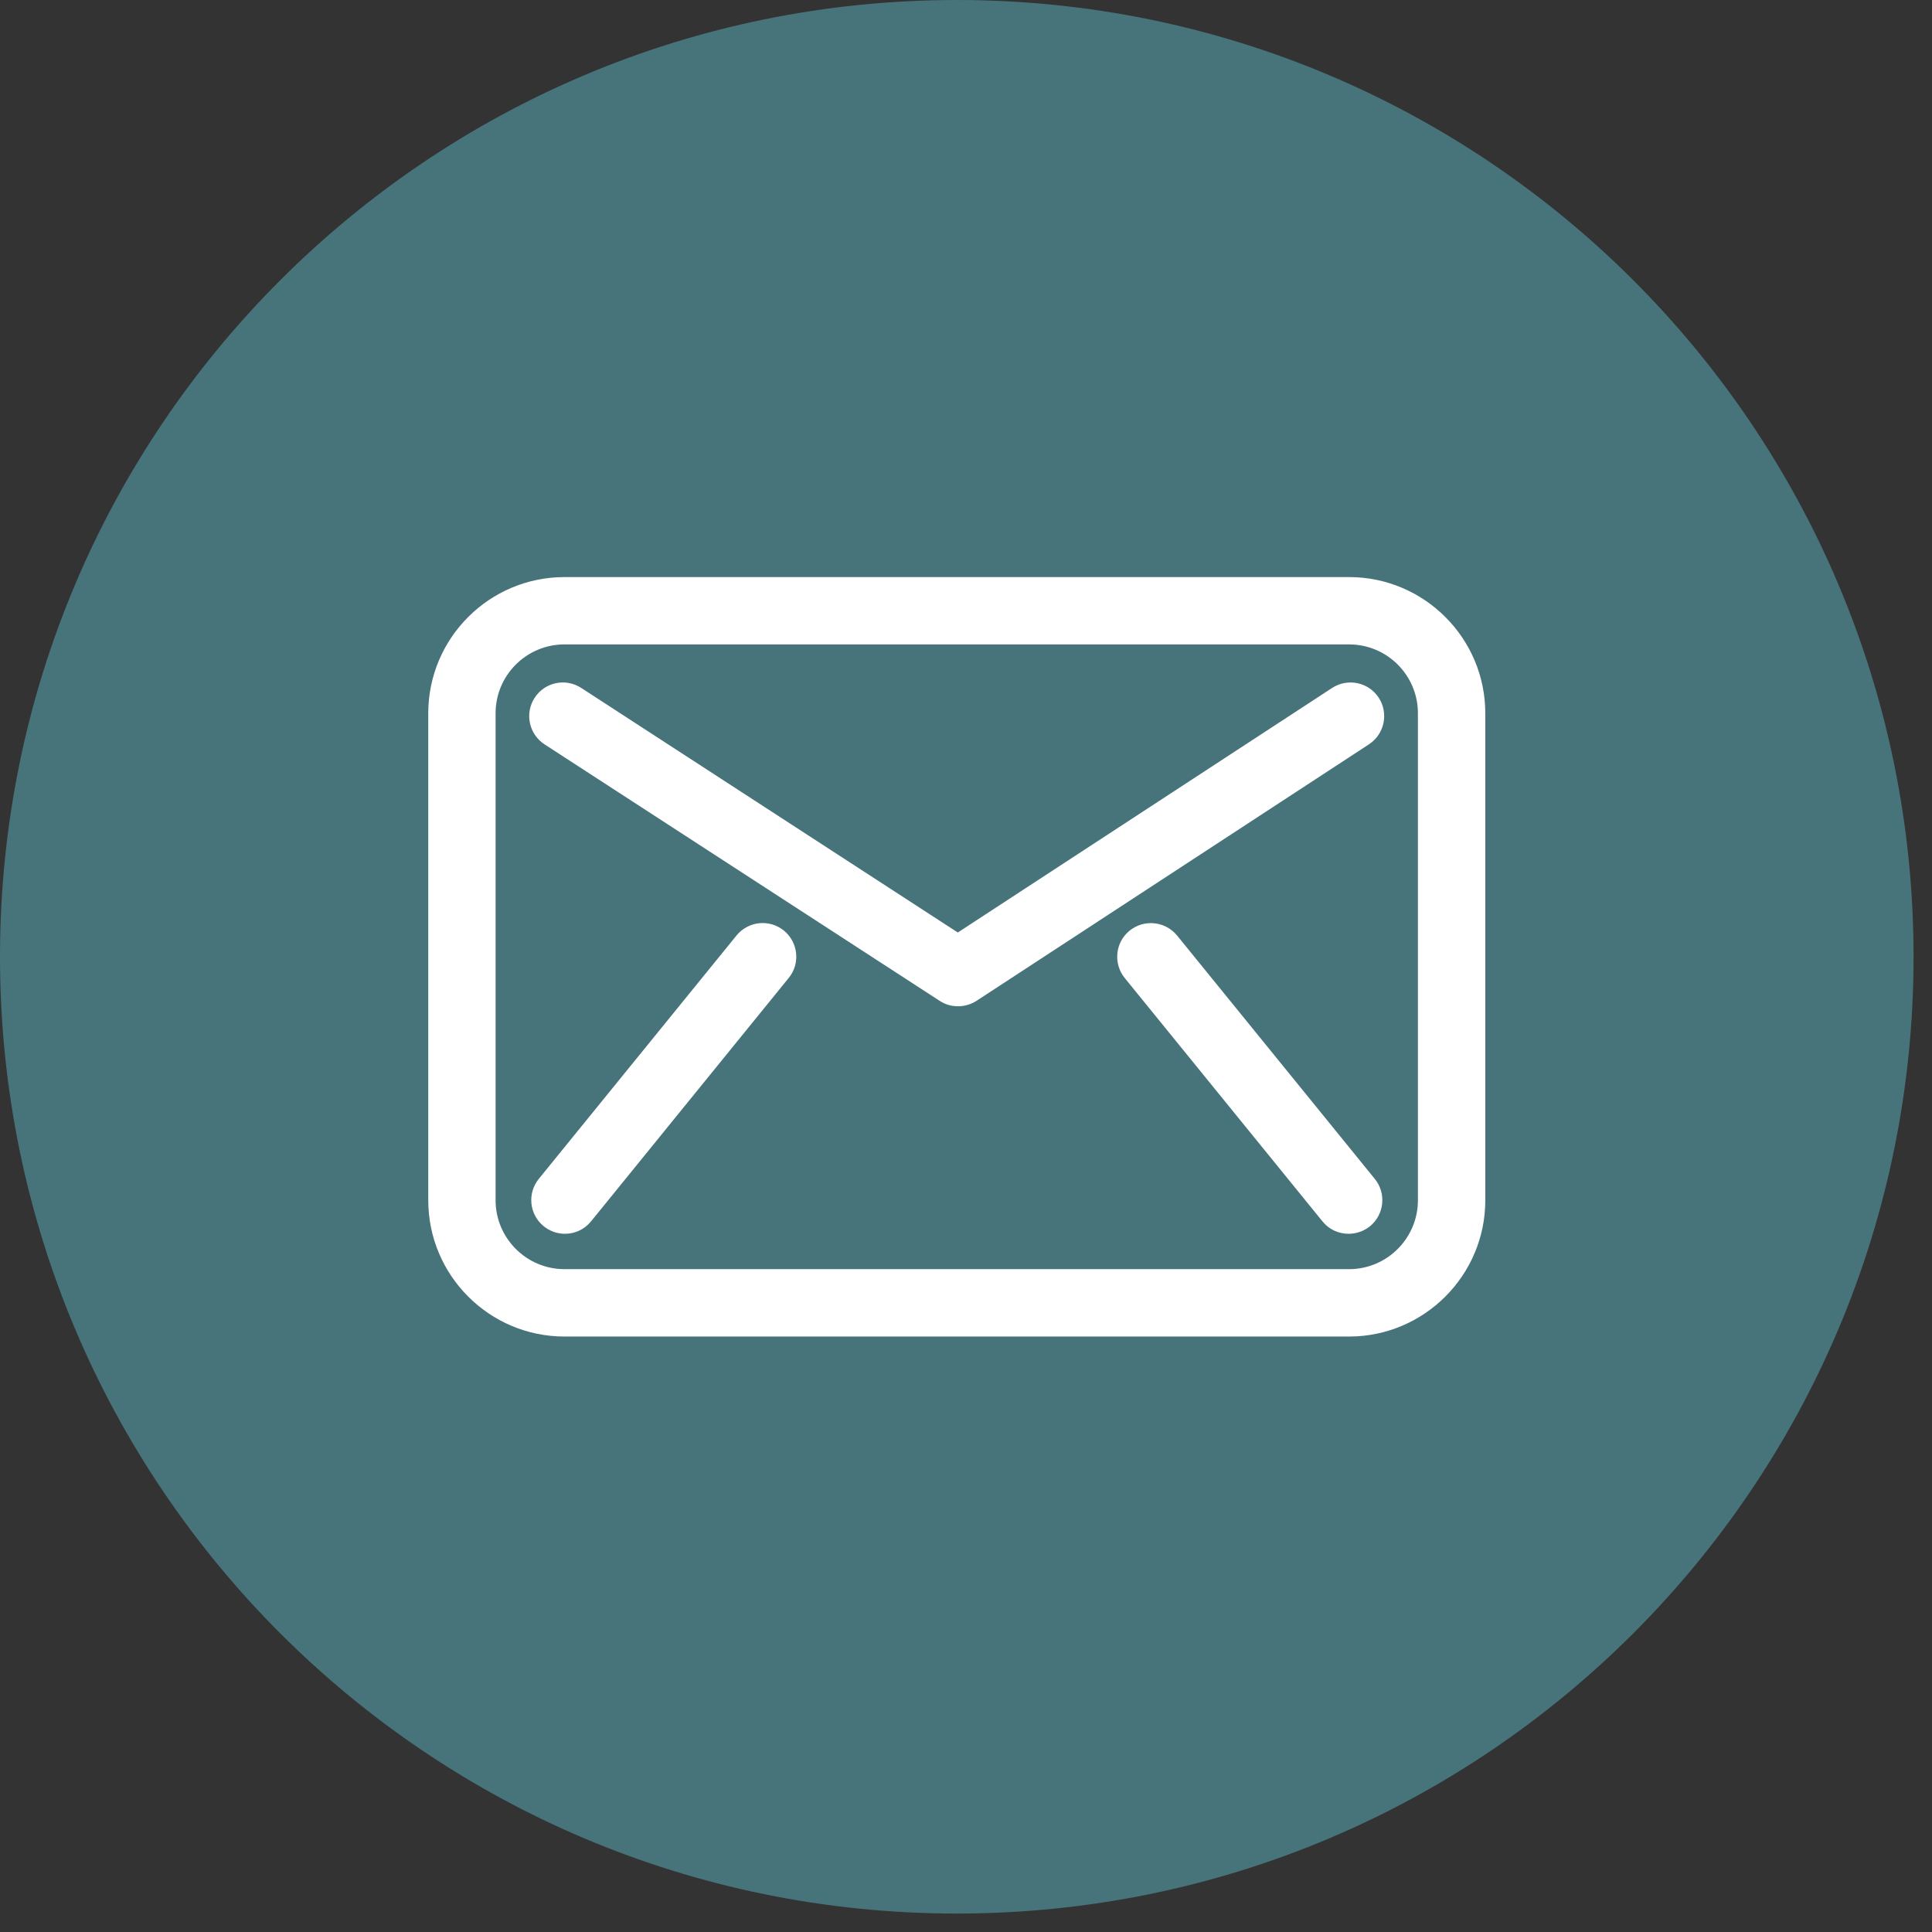 <?xml version="1.0" encoding="utf-8"?>
<!-- Generator: Adobe Illustrator 16.0.0, SVG Export Plug-In . SVG Version: 6.00 Build 0)  -->
<!DOCTYPE svg PUBLIC "-//W3C//DTD SVG 1.1//EN" "http://www.w3.org/Graphics/SVG/1.1/DTD/svg11.dtd">
<svg version="1.1" id="Layer_1" xmlns="http://www.w3.org/2000/svg" xmlns:xlink="http://www.w3.org/1999/xlink" x="0px" y="0px"
	 width="33px" height="33px" viewBox="0 0 33 33" enable-background="new 0 0 33 33" xml:space="preserve">
<rect x="0" y="0" width="33" height="33" fill="#333333" stroke="none"/>
<path fill="#46747A" d="M32.685,16.342c0,9.026-7.316,16.343-16.342,16.343C7.316,32.685,0,25.368,0,16.342
	C0,7.317,7.316,0,16.343,0C25.368,0,32.685,7.317,32.685,16.342"/>
<path fill="#FFFFFF" d="M23.044,22.829H9.641c-1.283,0-2.326-1.045-2.326-2.327v-8.319c0-1.283,1.043-2.326,2.326-2.326h13.403
	c1.281,0,2.326,1.043,2.326,2.326v8.319C25.37,21.784,24.325,22.829,23.044,22.829 M9.641,11.007c-0.648,0-1.176,0.527-1.176,1.176
	v8.319c0,0.647,0.528,1.176,1.176,1.176h13.403c0.647,0,1.175-0.528,1.175-1.176v-8.319c0-0.649-0.527-1.176-1.175-1.176H9.641z"/>
<path fill="#FFFFFF" d="M16.363,17.188c-0.109,0-0.219-0.03-0.313-0.093l-6.749-4.381c-0.266-0.173-0.342-0.529-0.169-0.795
	c0.173-0.267,0.528-0.342,0.795-0.169l6.433,4.178l6.393-4.177c0.267-0.174,0.623-0.099,0.797,0.167
	c0.173,0.266,0.098,0.622-0.168,0.796l-6.704,4.382C16.582,17.157,16.473,17.188,16.363,17.188"/>
<path fill="#FFFFFF" d="M9.649,21.074c-0.128,0-0.256-0.043-0.362-0.129c-0.247-0.2-0.284-0.562-0.084-0.809l3.377-4.157
	c0.201-0.247,0.563-0.284,0.809-0.084c0.246,0.2,0.284,0.563,0.083,0.809l-3.376,4.157C9.981,21.003,9.816,21.074,9.649,21.074"/>
<path fill="#FFFFFF" d="M23.035,21.074c-0.167,0-0.333-0.071-0.446-0.212l-3.378-4.157c-0.199-0.246-0.163-0.609,0.084-0.809
	c0.247-0.2,0.608-0.163,0.811,0.084l3.377,4.157c0.2,0.247,0.162,0.608-0.083,0.809C23.292,21.031,23.163,21.074,23.035,21.074"/>
</svg>
